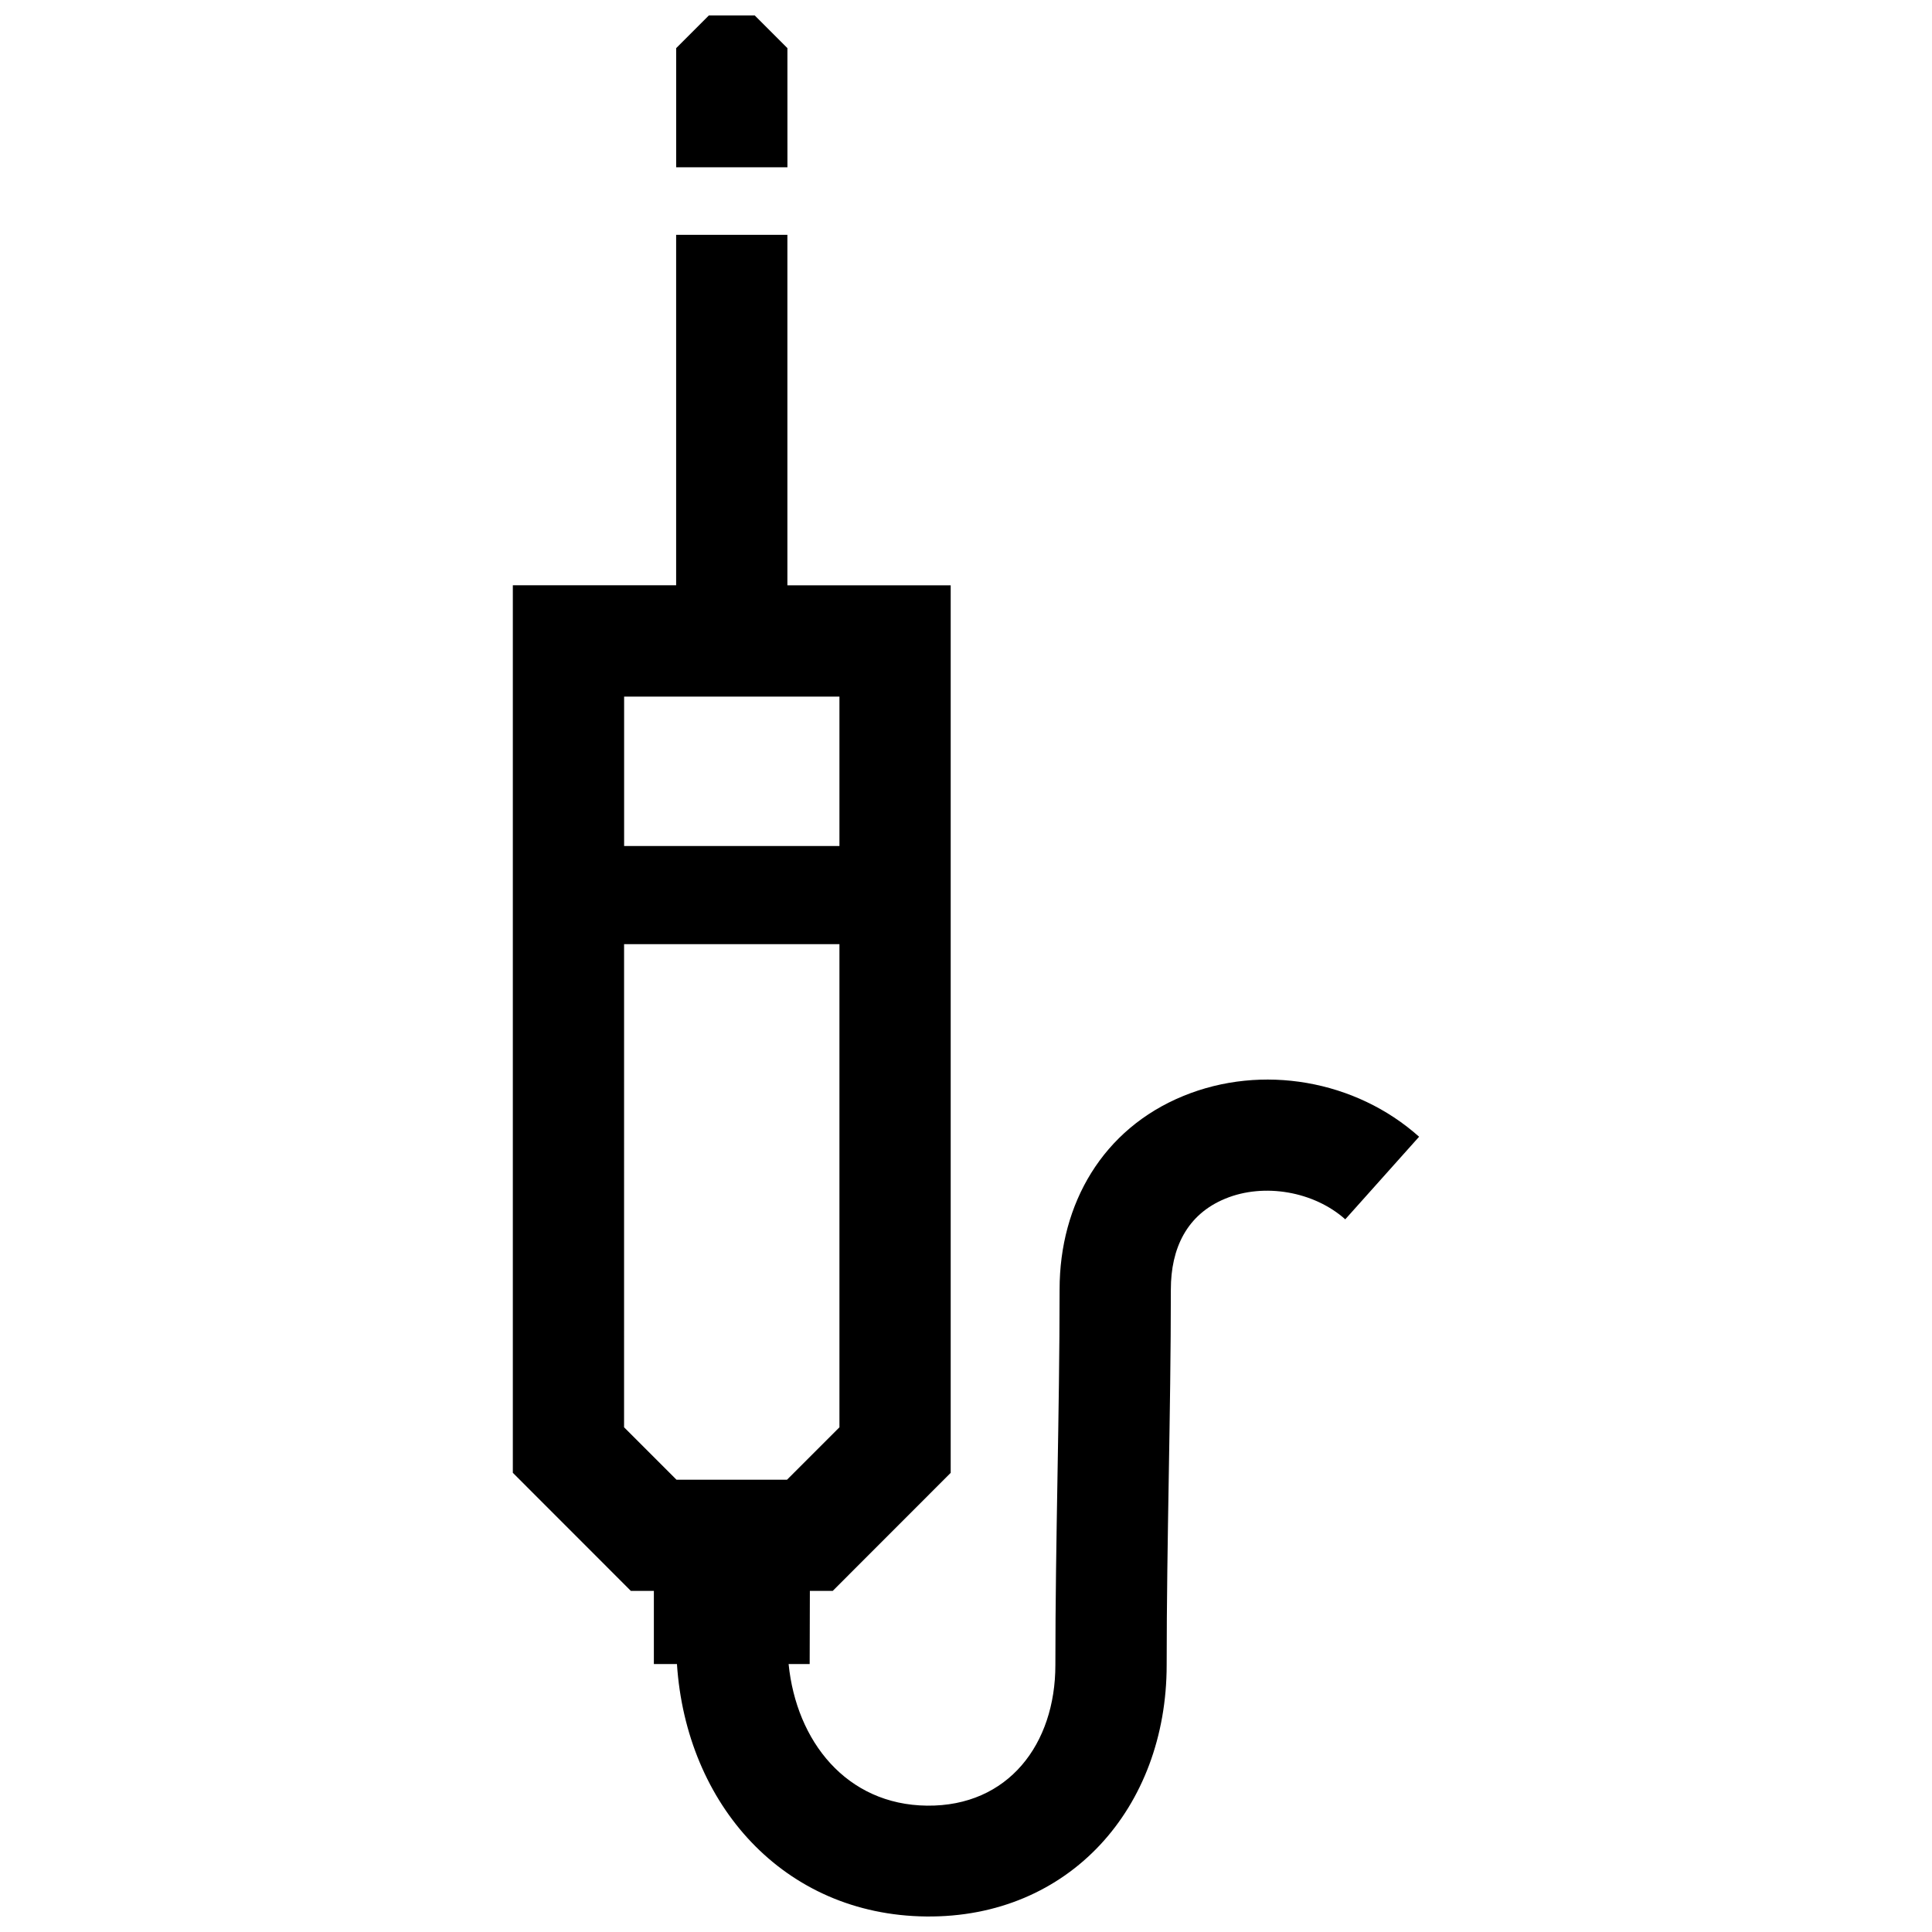 <?xml version="1.0" encoding="UTF-8"?>
<!-- Uploaded to: ICON Repo, www.iconrepo.com, Generator: ICON Repo Mixer Tools -->
<svg width="800px" height="800px" version="1.1" viewBox="144 144 512 512" xmlns="http://www.w3.org/2000/svg">
 <defs>
  <clipPath id="a">
   <path d="m279 148.09h242v503.81h-242z"/>
  </clipPath>
 </defs>
 <g clip-path="url(#a)">
  <path d="m366.46 368.2h-57.062v-39.598h57.062zm0 26.016v128.03l-13.887 13.887h-29.301l-13.887-13.887 0.004-128.03zm-43.266-205.89h29.484l-0.004-31.57-8.664-8.664h-12.152l-8.664 8.664zm41.473 377.29 31.277-31.297v-235.2h-43.277v-92.883h-29.484v92.871h-43.277v235.2l31.277 31.297h6.098v19.387h6.117c2.457 37.18 28.242 66.504 66.051 66.895 37.969 0.395 63.73-28.84 63.73-66.633 0-33.172 1.109-66.352 1.109-99.531 0-10.82 4.172-19.871 14.461-24.082 10.277-4.223 23.496-1.883 31.762 5.492l19.566-21.887c-16.836-15.035-41.656-19.367-62.504-10.793-21.289 8.727-32.77 28.477-32.77 51.27 0 33.191-1.117 66.391-1.117 99.531 0 20.938-12.473 37.492-34.008 37.262-21.371-0.23-34.633-17.07-36.688-37.523h5.582l0.051-19.387h6.043z" fill-rule="evenodd"/>
 </g>
</svg>
